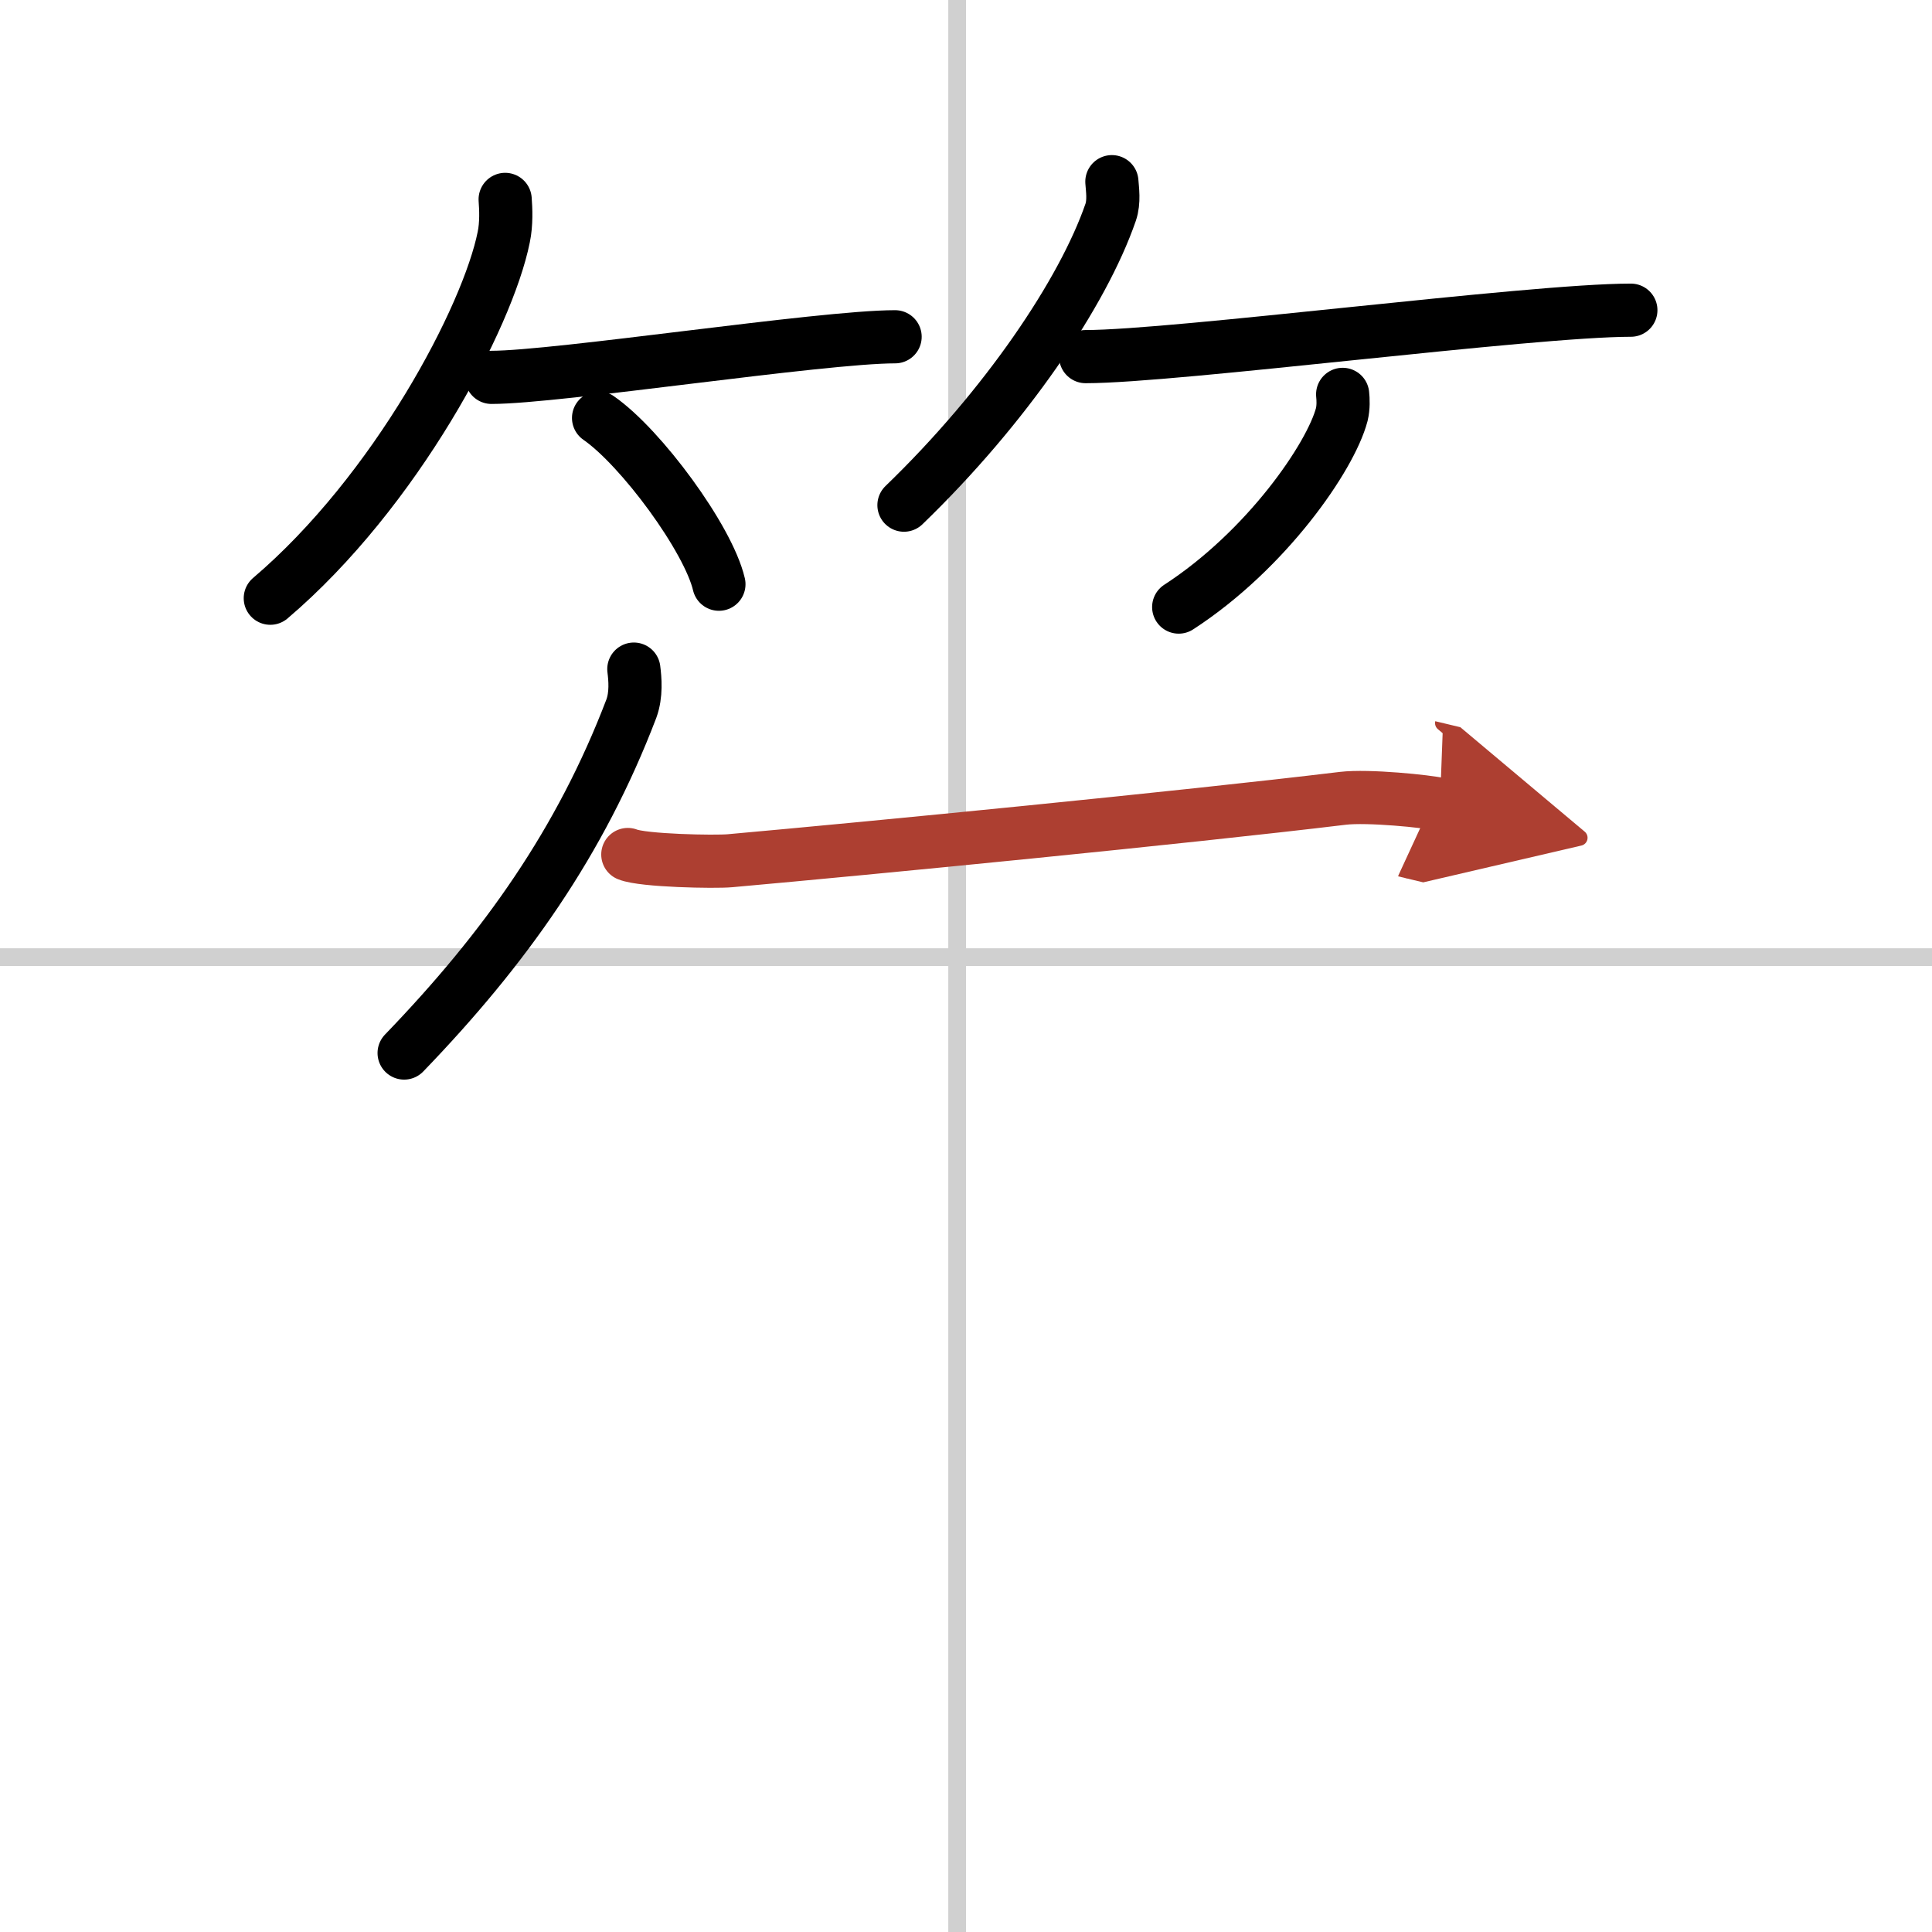 <svg width="400" height="400" viewBox="0 0 109 109" xmlns="http://www.w3.org/2000/svg"><defs><marker id="a" markerWidth="4" orient="auto" refX="1" refY="5" viewBox="0 0 10 10"><polyline points="0 0 10 5 0 10 1 5" fill="#ad3f31" stroke="#ad3f31"/></marker></defs><g fill="none" stroke="#000" stroke-linecap="round" stroke-linejoin="round" stroke-width="3"><rect width="100%" height="100%" fill="#fff" stroke="#fff"/><line x1="54" x2="54" y2="109" stroke="#d0d0d0" stroke-width="1"/><line x2="109" y1="54" y2="54" stroke="#d0d0d0" stroke-width="1"/><path d="m28.5 11.25c0.04 0.53 0.08 1.37-0.08 2.13-0.9 4.49-6.08 14.34-13.17 20.37"/><path d="m27.73 21.29c3.71 0 18.61-2.29 22.77-2.29"/><path d="m33.77 23.58c2.4 1.66 6.19 6.81 6.79 9.38"/><path d="M62.73,10.25c0.03,0.43,0.14,1.12-0.07,1.73C61.1,16.5,56.75,22.95,51,28.5"/><path d="m61.25 20.12c5.04 0 25.1-2.62 30.76-2.62"/><path d="m75.75 22.25c0.03 0.28 0.05 0.73-0.05 1.14-0.63 2.39-4.25 7.65-9.2 10.86"/><path d="M35.76,37.75c0.07,0.55,0.15,1.44-0.14,2.23C32.75,47.5,28.5,53.5,22.8,59.41"/><path d="m35.42 48.21c0.86 0.35 4.91 0.43 5.77 0.35 8.05-0.72 25.45-2.42 34.57-3.52 1.42-0.17 4.77 0.17 5.48 0.34" marker-end="url(#a)" stroke="#ad3f31"/></g></svg>
